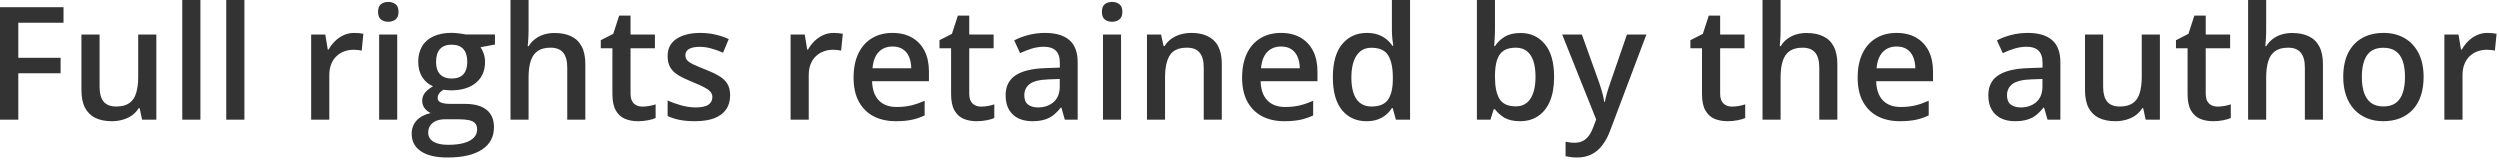 <?xml version="1.0" encoding="utf-8"?>
<svg xmlns="http://www.w3.org/2000/svg" fill="none" height="100%" overflow="visible" preserveAspectRatio="none" style="display: block;" viewBox="0 0 291 19" width="100%">
<path d="M2.13 13.929H0V0.841H7.394V2.649H2.13V6.731H7.054V8.531H2.13V13.929ZM18.199 4.019V13.929H16.543L16.256 12.595H16.14C15.931 12.935 15.665 13.218 15.343 13.445C15.021 13.666 14.663 13.83 14.269 13.938C13.875 14.051 13.46 14.108 13.025 14.108C12.279 14.108 11.64 13.982 11.109 13.732C10.584 13.475 10.181 13.081 9.9 12.55C9.62 12.019 9.48 11.333 9.48 10.491V4.019H11.592V10.097C11.592 10.867 11.748 11.443 12.058 11.825C12.374 12.207 12.864 12.398 13.526 12.398C14.165 12.398 14.672 12.267 15.048 12.004C15.424 11.741 15.689 11.354 15.844 10.84C16.006 10.327 16.086 9.697 16.086 8.951V4.019H18.199ZM23.328 13.929H21.216V0H23.328V13.929ZM28.449 13.929H26.336V0H28.449V13.929ZM41.241 3.831C41.408 3.831 41.59 3.84 41.787 3.858C41.984 3.876 42.154 3.9 42.297 3.929L42.1 5.899C41.975 5.863 41.82 5.836 41.635 5.818C41.456 5.8 41.295 5.791 41.151 5.791C40.775 5.791 40.417 5.854 40.077 5.979C39.737 6.099 39.436 6.284 39.173 6.534C38.91 6.779 38.704 7.086 38.555 7.456C38.406 7.827 38.331 8.256 38.331 8.746V13.929H36.219V4.019H37.866L38.152 5.765H38.251C38.448 5.412 38.693 5.09 38.985 4.798C39.277 4.505 39.612 4.273 39.988 4.1C40.369 3.921 40.787 3.831 41.241 3.831ZM46.236 4.019V13.929H44.132V4.019H46.236ZM45.198 0.223C45.52 0.223 45.797 0.31 46.03 0.483C46.269 0.656 46.388 0.954 46.388 1.378C46.388 1.796 46.269 2.094 46.03 2.273C45.797 2.446 45.52 2.533 45.198 2.533C44.863 2.533 44.58 2.446 44.347 2.273C44.12 2.094 44.007 1.796 44.007 1.378C44.007 0.954 44.12 0.656 44.347 0.483C44.58 0.31 44.863 0.223 45.198 0.223ZM52.081 18.333C50.739 18.333 49.709 18.091 48.993 17.608C48.277 17.124 47.919 16.447 47.919 15.576C47.919 14.967 48.11 14.451 48.492 14.027C48.874 13.609 49.42 13.32 50.13 13.159C49.861 13.039 49.629 12.854 49.432 12.604C49.241 12.347 49.145 12.064 49.145 11.753C49.145 11.383 49.25 11.067 49.459 10.804C49.667 10.542 49.981 10.288 50.399 10.044C49.879 9.823 49.462 9.465 49.145 8.969C48.835 8.468 48.68 7.88 48.68 7.206C48.68 6.49 48.832 5.881 49.136 5.38C49.441 4.872 49.885 4.487 50.47 4.225C51.055 3.956 51.762 3.822 52.592 3.822C52.771 3.822 52.965 3.834 53.174 3.858C53.388 3.876 53.585 3.9 53.764 3.929C53.949 3.953 54.09 3.98 54.185 4.01H57.614V5.183L55.931 5.496C56.092 5.723 56.22 5.982 56.316 6.275C56.411 6.561 56.459 6.875 56.459 7.215C56.459 8.241 56.104 9.05 55.394 9.641C54.689 10.226 53.717 10.518 52.475 10.518C52.177 10.506 51.887 10.482 51.607 10.446C51.392 10.578 51.228 10.724 51.115 10.885C51.001 11.04 50.945 11.216 50.945 11.413C50.945 11.574 51.001 11.706 51.115 11.807C51.228 11.903 51.395 11.974 51.616 12.022C51.843 12.07 52.117 12.094 52.44 12.094H54.149C55.235 12.094 56.065 12.323 56.638 12.783C57.211 13.242 57.497 13.917 57.497 14.806C57.497 15.934 57.032 16.802 56.101 17.411C55.17 18.026 53.83 18.333 52.081 18.333ZM52.162 16.856C52.896 16.856 53.514 16.784 54.015 16.641C54.516 16.498 54.895 16.292 55.152 16.023C55.409 15.761 55.537 15.447 55.537 15.083C55.537 14.761 55.456 14.514 55.295 14.34C55.134 14.167 54.892 14.048 54.57 13.982C54.248 13.917 53.848 13.884 53.371 13.884H51.813C51.425 13.884 51.082 13.944 50.783 14.063C50.485 14.188 50.252 14.367 50.085 14.6C49.924 14.833 49.844 15.113 49.844 15.442C49.844 15.895 50.043 16.244 50.443 16.489C50.849 16.734 51.422 16.856 52.162 16.856ZM52.574 9.139C53.188 9.139 53.645 8.972 53.943 8.638C54.242 8.298 54.391 7.821 54.391 7.206C54.391 6.537 54.236 6.036 53.926 5.702C53.621 5.368 53.168 5.201 52.565 5.201C51.974 5.201 51.523 5.371 51.213 5.711C50.909 6.051 50.757 6.555 50.757 7.224C50.757 7.827 50.909 8.298 51.213 8.638C51.523 8.972 51.977 9.139 52.574 9.139ZM61.526 0V3.5C61.526 3.864 61.514 4.219 61.49 4.565C61.472 4.911 61.451 5.18 61.427 5.371H61.544C61.752 5.025 62.009 4.741 62.313 4.52C62.618 4.294 62.958 4.123 63.334 4.01C63.716 3.897 64.122 3.84 64.551 3.84C65.309 3.84 65.954 3.968 66.485 4.225C67.016 4.476 67.422 4.866 67.702 5.398C67.989 5.929 68.132 6.618 68.132 7.465V13.929H66.028V7.859C66.028 7.089 65.87 6.514 65.554 6.132C65.238 5.744 64.748 5.55 64.086 5.55C63.447 5.55 62.94 5.684 62.564 5.953C62.194 6.215 61.928 6.606 61.767 7.125C61.606 7.639 61.526 8.265 61.526 9.005V13.929H59.422V0H61.526ZM74.765 12.407C75.04 12.407 75.311 12.383 75.58 12.335C75.849 12.282 76.093 12.219 76.314 12.147V13.741C76.081 13.842 75.78 13.929 75.41 14C75.04 14.072 74.655 14.108 74.255 14.108C73.694 14.108 73.19 14.015 72.742 13.83C72.295 13.639 71.94 13.314 71.677 12.854C71.414 12.395 71.283 11.759 71.283 10.948V5.621H69.931V4.681L71.382 3.938L72.071 1.817H73.396V4.019H76.233V5.621H73.396V10.921C73.396 11.422 73.521 11.795 73.772 12.04C74.022 12.285 74.354 12.407 74.765 12.407ZM84.988 11.1C84.988 11.75 84.83 12.299 84.514 12.747C84.198 13.195 83.735 13.535 83.126 13.768C82.524 13.994 81.784 14.108 80.906 14.108C80.214 14.108 79.617 14.057 79.116 13.956C78.621 13.86 78.152 13.711 77.711 13.508V11.691C78.182 11.912 78.71 12.102 79.295 12.264C79.886 12.425 80.444 12.505 80.969 12.505C81.661 12.505 82.16 12.398 82.464 12.183C82.768 11.962 82.92 11.67 82.92 11.306C82.92 11.091 82.858 10.9 82.733 10.733C82.613 10.56 82.386 10.384 82.052 10.205C81.724 10.02 81.241 9.799 80.602 9.542C79.975 9.292 79.447 9.041 79.017 8.79C78.588 8.54 78.263 8.238 78.042 7.886C77.821 7.528 77.711 7.072 77.711 6.517C77.711 5.639 78.057 4.974 78.749 4.52C79.447 4.061 80.369 3.831 81.515 3.831C82.124 3.831 82.697 3.894 83.234 4.019C83.777 4.138 84.308 4.314 84.827 4.547L84.165 6.132C83.717 5.935 83.267 5.774 82.813 5.648C82.365 5.517 81.909 5.451 81.443 5.451C80.9 5.451 80.486 5.535 80.199 5.702C79.919 5.869 79.778 6.108 79.778 6.418C79.778 6.651 79.847 6.848 79.984 7.009C80.122 7.17 80.357 7.331 80.691 7.492C81.032 7.653 81.503 7.853 82.106 8.092C82.697 8.319 83.207 8.558 83.637 8.808C84.072 9.053 84.406 9.354 84.639 9.712C84.872 10.07 84.988 10.533 84.988 11.1ZM97.046 3.831C97.214 3.831 97.396 3.84 97.593 3.858C97.789 3.876 97.96 3.9 98.103 3.929L97.906 5.899C97.781 5.863 97.625 5.836 97.44 5.818C97.261 5.8 97.1 5.791 96.957 5.791C96.581 5.791 96.223 5.854 95.883 5.979C95.543 6.099 95.241 6.284 94.979 6.534C94.716 6.779 94.51 7.086 94.361 7.456C94.212 7.827 94.137 8.256 94.137 8.746V13.929H92.024V4.019H93.672L93.958 5.765H94.057C94.253 5.412 94.498 5.09 94.791 4.798C95.083 4.505 95.417 4.273 95.793 4.1C96.175 3.921 96.593 3.831 97.046 3.831ZM103.886 3.831C104.769 3.831 105.527 4.013 106.159 4.377C106.792 4.741 107.278 5.257 107.619 5.926C107.959 6.594 108.129 7.394 108.129 8.325V9.453H101.513C101.537 10.414 101.794 11.154 102.283 11.673C102.779 12.192 103.471 12.452 104.36 12.452C104.993 12.452 105.56 12.392 106.061 12.273C106.568 12.147 107.09 11.965 107.628 11.727V13.436C107.132 13.669 106.628 13.839 106.115 13.947C105.601 14.054 104.987 14.108 104.271 14.108C103.298 14.108 102.441 13.92 101.701 13.544C100.967 13.162 100.391 12.595 99.974 11.843C99.562 11.091 99.356 10.157 99.356 9.041C99.356 7.931 99.544 6.988 99.92 6.212C100.296 5.436 100.824 4.846 101.504 4.44C102.185 4.034 102.979 3.831 103.886 3.831ZM103.886 5.415C103.223 5.415 102.686 5.63 102.274 6.06C101.869 6.49 101.63 7.119 101.558 7.949H106.07C106.064 7.454 105.98 7.015 105.819 6.633C105.664 6.251 105.425 5.953 105.103 5.738C104.787 5.523 104.381 5.415 103.886 5.415ZM114.189 12.407C114.464 12.407 114.735 12.383 115.004 12.335C115.272 12.282 115.517 12.219 115.738 12.147V13.741C115.505 13.842 115.204 13.929 114.834 14C114.464 14.072 114.079 14.108 113.679 14.108C113.118 14.108 112.614 14.015 112.166 13.83C111.719 13.639 111.363 13.314 111.101 12.854C110.838 12.395 110.707 11.759 110.707 10.948V5.621H109.355V4.681L110.805 3.938L111.495 1.817H112.82V4.019H115.657V5.621H112.82V10.921C112.82 11.422 112.945 11.795 113.196 12.04C113.446 12.285 113.777 12.407 114.189 12.407ZM121.637 3.831C122.89 3.831 123.836 4.109 124.475 4.664C125.119 5.219 125.442 6.084 125.442 7.26V13.929H123.947L123.544 12.523H123.472C123.192 12.881 122.902 13.177 122.604 13.409C122.306 13.642 121.959 13.815 121.566 13.929C121.178 14.048 120.703 14.108 120.142 14.108C119.551 14.108 119.023 14 118.558 13.785C118.092 13.565 117.725 13.23 117.457 12.783C117.188 12.335 117.054 11.768 117.054 11.082C117.054 10.061 117.433 9.295 118.191 8.781C118.955 8.268 120.106 7.985 121.646 7.931L123.365 7.868V7.349C123.365 6.663 123.204 6.173 122.881 5.881C122.565 5.589 122.118 5.442 121.539 5.442C121.043 5.442 120.563 5.514 120.097 5.657C119.632 5.8 119.178 5.976 118.737 6.185L118.056 4.699C118.54 4.443 119.089 4.234 119.704 4.073C120.324 3.912 120.969 3.831 121.637 3.831ZM123.356 9.193L122.076 9.238C121.025 9.274 120.288 9.453 119.865 9.775C119.441 10.097 119.229 10.539 119.229 11.1C119.229 11.589 119.375 11.947 119.668 12.174C119.96 12.395 120.345 12.505 120.823 12.505C121.551 12.505 122.153 12.299 122.631 11.888C123.114 11.47 123.356 10.858 123.356 10.053V9.193ZM130.49 4.019V13.929H128.387V4.019H130.49ZM129.452 0.223C129.774 0.223 130.052 0.31 130.285 0.483C130.523 0.656 130.643 0.954 130.643 1.378C130.643 1.796 130.523 2.094 130.285 2.273C130.052 2.446 129.774 2.533 129.452 2.533C129.118 2.533 128.834 2.446 128.602 2.273C128.375 2.094 128.261 1.796 128.261 1.378C128.261 0.954 128.375 0.656 128.602 0.483C128.834 0.31 129.118 0.223 129.452 0.223ZM138.672 3.831C139.788 3.831 140.657 4.12 141.277 4.699C141.904 5.272 142.217 6.194 142.217 7.465V13.929H140.114V7.859C140.114 7.089 139.956 6.514 139.639 6.132C139.323 5.744 138.834 5.55 138.171 5.55C137.21 5.55 136.542 5.845 136.166 6.436C135.796 7.027 135.611 7.883 135.611 9.005V13.929H133.507V4.019H135.145L135.441 5.362H135.557C135.772 5.016 136.038 4.732 136.354 4.511C136.676 4.285 137.034 4.114 137.428 4.001C137.828 3.888 138.243 3.831 138.672 3.831ZM149.11 3.831C149.994 3.831 150.751 4.013 151.384 4.377C152.017 4.741 152.503 5.257 152.843 5.926C153.183 6.594 153.353 7.394 153.353 8.325V9.453H146.738C146.762 10.414 147.019 11.154 147.508 11.673C148.003 12.192 148.696 12.452 149.585 12.452C150.217 12.452 150.784 12.392 151.286 12.273C151.793 12.147 152.315 11.965 152.852 11.727V13.436C152.357 13.669 151.853 13.839 151.339 13.947C150.826 14.054 150.211 14.108 149.495 14.108C148.522 14.108 147.666 13.92 146.926 13.544C146.192 13.162 145.616 12.595 145.198 11.843C144.787 11.091 144.581 10.157 144.581 9.041C144.581 7.931 144.769 6.988 145.145 6.212C145.521 5.436 146.049 4.846 146.729 4.44C147.409 4.034 148.203 3.831 149.11 3.831ZM149.11 5.415C148.448 5.415 147.911 5.63 147.499 6.06C147.093 6.49 146.854 7.119 146.783 7.949H151.295C151.289 7.454 151.205 7.015 151.044 6.633C150.889 6.251 150.65 5.953 150.328 5.738C150.011 5.523 149.606 5.415 149.11 5.415ZM159.056 14.108C157.874 14.108 156.925 13.678 156.209 12.819C155.499 11.953 155.144 10.679 155.144 8.996C155.144 7.295 155.505 6.009 156.227 5.138C156.955 4.267 157.913 3.831 159.101 3.831C159.602 3.831 160.04 3.9 160.416 4.037C160.792 4.168 161.115 4.347 161.383 4.574C161.658 4.801 161.89 5.054 162.081 5.335H162.18C162.15 5.15 162.114 4.884 162.073 4.538C162.037 4.186 162.019 3.861 162.019 3.562V0H164.131V13.929H162.484L162.108 12.577H162.019C161.84 12.863 161.613 13.123 161.338 13.356C161.07 13.583 160.748 13.765 160.372 13.902C160.002 14.039 159.563 14.108 159.056 14.108ZM159.647 12.398C160.548 12.398 161.183 12.138 161.553 11.619C161.923 11.1 162.114 10.321 162.126 9.283V9.005C162.126 7.895 161.947 7.045 161.589 6.454C161.231 5.857 160.578 5.559 159.629 5.559C158.871 5.559 158.292 5.866 157.892 6.481C157.498 7.089 157.301 7.94 157.301 9.032C157.301 10.124 157.498 10.96 157.892 11.539C158.292 12.111 158.877 12.398 159.647 12.398ZM174.014 0V3.357C174.014 3.744 174.002 4.126 173.978 4.502C173.961 4.872 173.943 5.162 173.925 5.371H174.014C174.283 4.941 174.656 4.58 175.133 4.288C175.617 3.989 176.234 3.84 176.986 3.84C178.162 3.84 179.108 4.273 179.824 5.138C180.54 5.997 180.898 7.271 180.898 8.96C180.898 10.082 180.734 11.025 180.406 11.789C180.078 12.553 179.615 13.132 179.018 13.526C178.427 13.914 177.732 14.108 176.933 14.108C176.181 14.108 175.572 13.97 175.106 13.696C174.647 13.415 174.286 13.09 174.023 12.72H173.871L173.486 13.929H171.911V0H174.014ZM176.431 5.55C175.834 5.55 175.36 5.669 175.008 5.908C174.662 6.147 174.411 6.505 174.256 6.982C174.101 7.454 174.02 8.053 174.014 8.781V8.969C174.014 10.073 174.187 10.918 174.533 11.503C174.886 12.088 175.524 12.38 176.449 12.38C177.183 12.38 177.747 12.085 178.141 11.494C178.535 10.897 178.732 10.044 178.732 8.934C178.732 7.812 178.535 6.967 178.141 6.4C177.753 5.833 177.183 5.55 176.431 5.55ZM181.838 4.019H184.13L186.162 9.677C186.251 9.933 186.332 10.187 186.404 10.437C186.481 10.682 186.547 10.924 186.601 11.163C186.66 11.401 186.708 11.64 186.744 11.879H186.797C186.857 11.568 186.941 11.222 187.048 10.84C187.161 10.452 187.287 10.064 187.424 9.677L189.376 4.019H191.64L187.388 15.289C187.144 15.934 186.842 16.483 186.484 16.936C186.132 17.396 185.714 17.742 185.231 17.975C184.747 18.214 184.195 18.333 183.575 18.333C183.276 18.333 183.017 18.315 182.796 18.279C182.575 18.249 182.387 18.217 182.232 18.181V16.498C182.357 16.528 182.515 16.555 182.706 16.578C182.897 16.602 183.094 16.614 183.297 16.614C183.673 16.614 183.999 16.54 184.273 16.39C184.548 16.241 184.78 16.029 184.971 15.755C185.162 15.486 185.32 15.179 185.446 14.833L185.795 13.902L181.838 4.019ZM201.595 12.407C201.869 12.407 202.141 12.383 202.409 12.335C202.678 12.282 202.923 12.219 203.143 12.147V13.741C202.911 13.842 202.609 13.929 202.239 14C201.869 14.072 201.484 14.108 201.085 14.108C200.524 14.108 200.019 14.015 199.572 13.83C199.124 13.639 198.769 13.314 198.506 12.854C198.244 12.395 198.113 11.759 198.113 10.948V5.621H196.761V4.681L198.211 3.938L198.9 1.817H200.225V4.019H203.063V5.621H200.225V10.921C200.225 11.422 200.351 11.795 200.601 12.04C200.852 12.285 201.183 12.407 201.595 12.407ZM207.261 0V3.5C207.261 3.864 207.249 4.219 207.226 4.565C207.208 4.911 207.187 5.18 207.163 5.371H207.279C207.488 5.025 207.745 4.741 208.049 4.52C208.353 4.294 208.694 4.123 209.07 4.01C209.452 3.897 209.857 3.84 210.287 3.84C211.045 3.84 211.689 3.968 212.221 4.225C212.752 4.476 213.158 4.866 213.438 5.398C213.725 5.929 213.868 6.618 213.868 7.465V13.929H211.764V7.859C211.764 7.089 211.606 6.514 211.29 6.132C210.973 5.744 210.484 5.55 209.822 5.55C209.183 5.55 208.676 5.684 208.3 5.953C207.93 6.215 207.664 6.606 207.503 7.125C207.342 7.639 207.261 8.265 207.261 9.005V13.929H205.158V0H207.261ZM220.761 3.831C221.644 3.831 222.402 4.013 223.034 4.377C223.667 4.741 224.153 5.257 224.494 5.926C224.834 6.594 225.004 7.394 225.004 8.325V9.453H218.388C218.412 10.414 218.669 11.154 219.158 11.673C219.654 12.192 220.346 12.452 221.235 12.452C221.868 12.452 222.435 12.392 222.936 12.273C223.443 12.147 223.965 11.965 224.503 11.727V13.436C224.007 13.669 223.503 13.839 222.99 13.947C222.476 14.054 221.862 14.108 221.146 14.108C220.173 14.108 219.316 13.92 218.576 13.544C217.842 13.162 217.266 12.595 216.849 11.843C216.437 11.091 216.231 10.157 216.231 9.041C216.231 7.931 216.419 6.988 216.795 6.212C217.171 5.436 217.699 4.846 218.379 4.44C219.06 4.034 219.854 3.831 220.761 3.831ZM220.761 5.415C220.098 5.415 219.561 5.63 219.149 6.06C218.744 6.49 218.505 7.119 218.433 7.949H222.945C222.939 7.454 222.855 7.015 222.694 6.633C222.539 6.251 222.3 5.953 221.978 5.738C221.662 5.523 221.256 5.415 220.761 5.415ZM236.024 3.831C237.277 3.831 238.223 4.109 238.861 4.664C239.506 5.219 239.828 6.084 239.828 7.26V13.929H238.333L237.93 12.523H237.859C237.578 12.881 237.289 13.177 236.99 13.409C236.692 13.642 236.346 13.815 235.952 13.929C235.564 14.048 235.09 14.108 234.529 14.108C233.938 14.108 233.41 14 232.944 13.785C232.479 13.565 232.112 13.23 231.843 12.783C231.574 12.335 231.44 11.768 231.44 11.082C231.44 10.061 231.819 9.295 232.577 8.781C233.341 8.268 234.493 7.985 236.032 7.931L237.751 7.868V7.349C237.751 6.663 237.59 6.173 237.268 5.881C236.952 5.589 236.504 5.442 235.925 5.442C235.43 5.442 234.949 5.514 234.484 5.657C234.018 5.8 233.565 5.976 233.123 6.185L232.443 4.699C232.926 4.443 233.475 4.234 234.09 4.073C234.711 3.912 235.355 3.831 236.024 3.831ZM237.742 9.193L236.462 9.238C235.412 9.274 234.675 9.453 234.251 9.775C233.827 10.097 233.615 10.539 233.615 11.1C233.615 11.589 233.762 11.947 234.054 12.174C234.347 12.395 234.731 12.505 235.209 12.505C235.937 12.505 236.54 12.299 237.017 11.888C237.501 11.47 237.742 10.858 237.742 10.053V9.193ZM251.412 4.019V13.929H249.756L249.469 12.595H249.353C249.144 12.935 248.878 13.218 248.556 13.445C248.234 13.666 247.876 13.83 247.482 13.938C247.088 14.051 246.673 14.108 246.238 14.108C245.492 14.108 244.853 13.982 244.322 13.732C243.797 13.475 243.394 13.081 243.113 12.55C242.833 12.019 242.693 11.333 242.693 10.491V4.019H244.805V10.097C244.805 10.867 244.96 11.443 245.271 11.825C245.587 12.207 246.076 12.398 246.739 12.398C247.377 12.398 247.885 12.267 248.261 12.004C248.637 11.741 248.902 11.354 249.057 10.84C249.219 10.327 249.299 9.697 249.299 8.951V4.019H251.412ZM258.117 12.407C258.391 12.407 258.663 12.383 258.931 12.335C259.2 12.282 259.444 12.219 259.665 12.147V13.741C259.433 13.842 259.131 13.929 258.761 14C258.391 14.072 258.006 14.108 257.606 14.108C257.045 14.108 256.541 14.015 256.094 13.83C255.646 13.639 255.291 13.314 255.028 12.854C254.766 12.395 254.634 11.759 254.634 10.948V5.621H253.283V4.681L254.733 3.938L255.422 1.817H256.747V4.019H259.585V5.621H256.747V10.921C256.747 11.422 256.872 11.795 257.123 12.04C257.374 12.285 257.705 12.407 258.117 12.407ZM263.783 0V3.5C263.783 3.864 263.771 4.219 263.747 4.565C263.729 4.911 263.709 5.18 263.685 5.371H263.801C264.01 5.025 264.267 4.741 264.571 4.52C264.875 4.294 265.215 4.123 265.591 4.01C265.973 3.897 266.379 3.84 266.809 3.84C267.567 3.84 268.211 3.968 268.742 4.225C269.274 4.476 269.679 4.866 269.96 5.398C270.246 5.929 270.39 6.618 270.39 7.465V13.929H268.286V7.859C268.286 7.089 268.128 6.514 267.811 6.132C267.495 5.744 267.006 5.55 266.343 5.55C265.705 5.55 265.198 5.684 264.822 5.953C264.452 6.215 264.186 6.606 264.025 7.125C263.864 7.639 263.783 8.265 263.783 9.005V13.929H261.679V0H263.783ZM282.107 8.951C282.107 9.775 282 10.506 281.785 11.145C281.57 11.783 281.257 12.323 280.845 12.765C280.434 13.201 279.938 13.535 279.359 13.768C278.78 13.994 278.127 14.108 277.399 14.108C276.719 14.108 276.095 13.994 275.528 13.768C274.961 13.535 274.469 13.201 274.051 12.765C273.639 12.323 273.32 11.783 273.093 11.145C272.866 10.506 272.753 9.775 272.753 8.951C272.753 7.859 272.941 6.934 273.317 6.176C273.699 5.412 274.242 4.831 274.946 4.431C275.65 4.031 276.489 3.831 277.462 3.831C278.375 3.831 279.18 4.031 279.878 4.431C280.577 4.831 281.123 5.412 281.517 6.176C281.911 6.94 282.107 7.865 282.107 8.951ZM274.919 8.951C274.919 9.674 275.006 10.291 275.179 10.804C275.358 11.318 275.632 11.712 276.002 11.986C276.372 12.255 276.85 12.389 277.435 12.389C278.019 12.389 278.497 12.255 278.867 11.986C279.237 11.712 279.508 11.318 279.682 10.804C279.855 10.291 279.941 9.674 279.941 8.951C279.941 8.229 279.855 7.618 279.682 7.116C279.508 6.609 279.237 6.224 278.867 5.962C278.497 5.693 278.017 5.559 277.426 5.559C276.554 5.559 275.919 5.851 275.519 6.436C275.119 7.021 274.919 7.859 274.919 8.951ZM289.546 3.831C289.714 3.831 289.896 3.84 290.093 3.858C290.289 3.876 290.46 3.9 290.603 3.929L290.406 5.899C290.281 5.863 290.125 5.836 289.94 5.818C289.761 5.8 289.6 5.791 289.457 5.791C289.081 5.791 288.723 5.854 288.383 5.979C288.043 6.099 287.741 6.284 287.479 6.534C287.216 6.779 287.01 7.086 286.861 7.456C286.712 7.827 286.637 8.256 286.637 8.746V13.929H284.524V4.019H286.172L286.458 5.765H286.557C286.754 5.412 286.998 5.09 287.291 4.798C287.583 4.505 287.917 4.273 288.293 4.1C288.675 3.921 289.093 3.831 289.546 3.831Z" fill="#333333" id="Vector"/>
</svg>